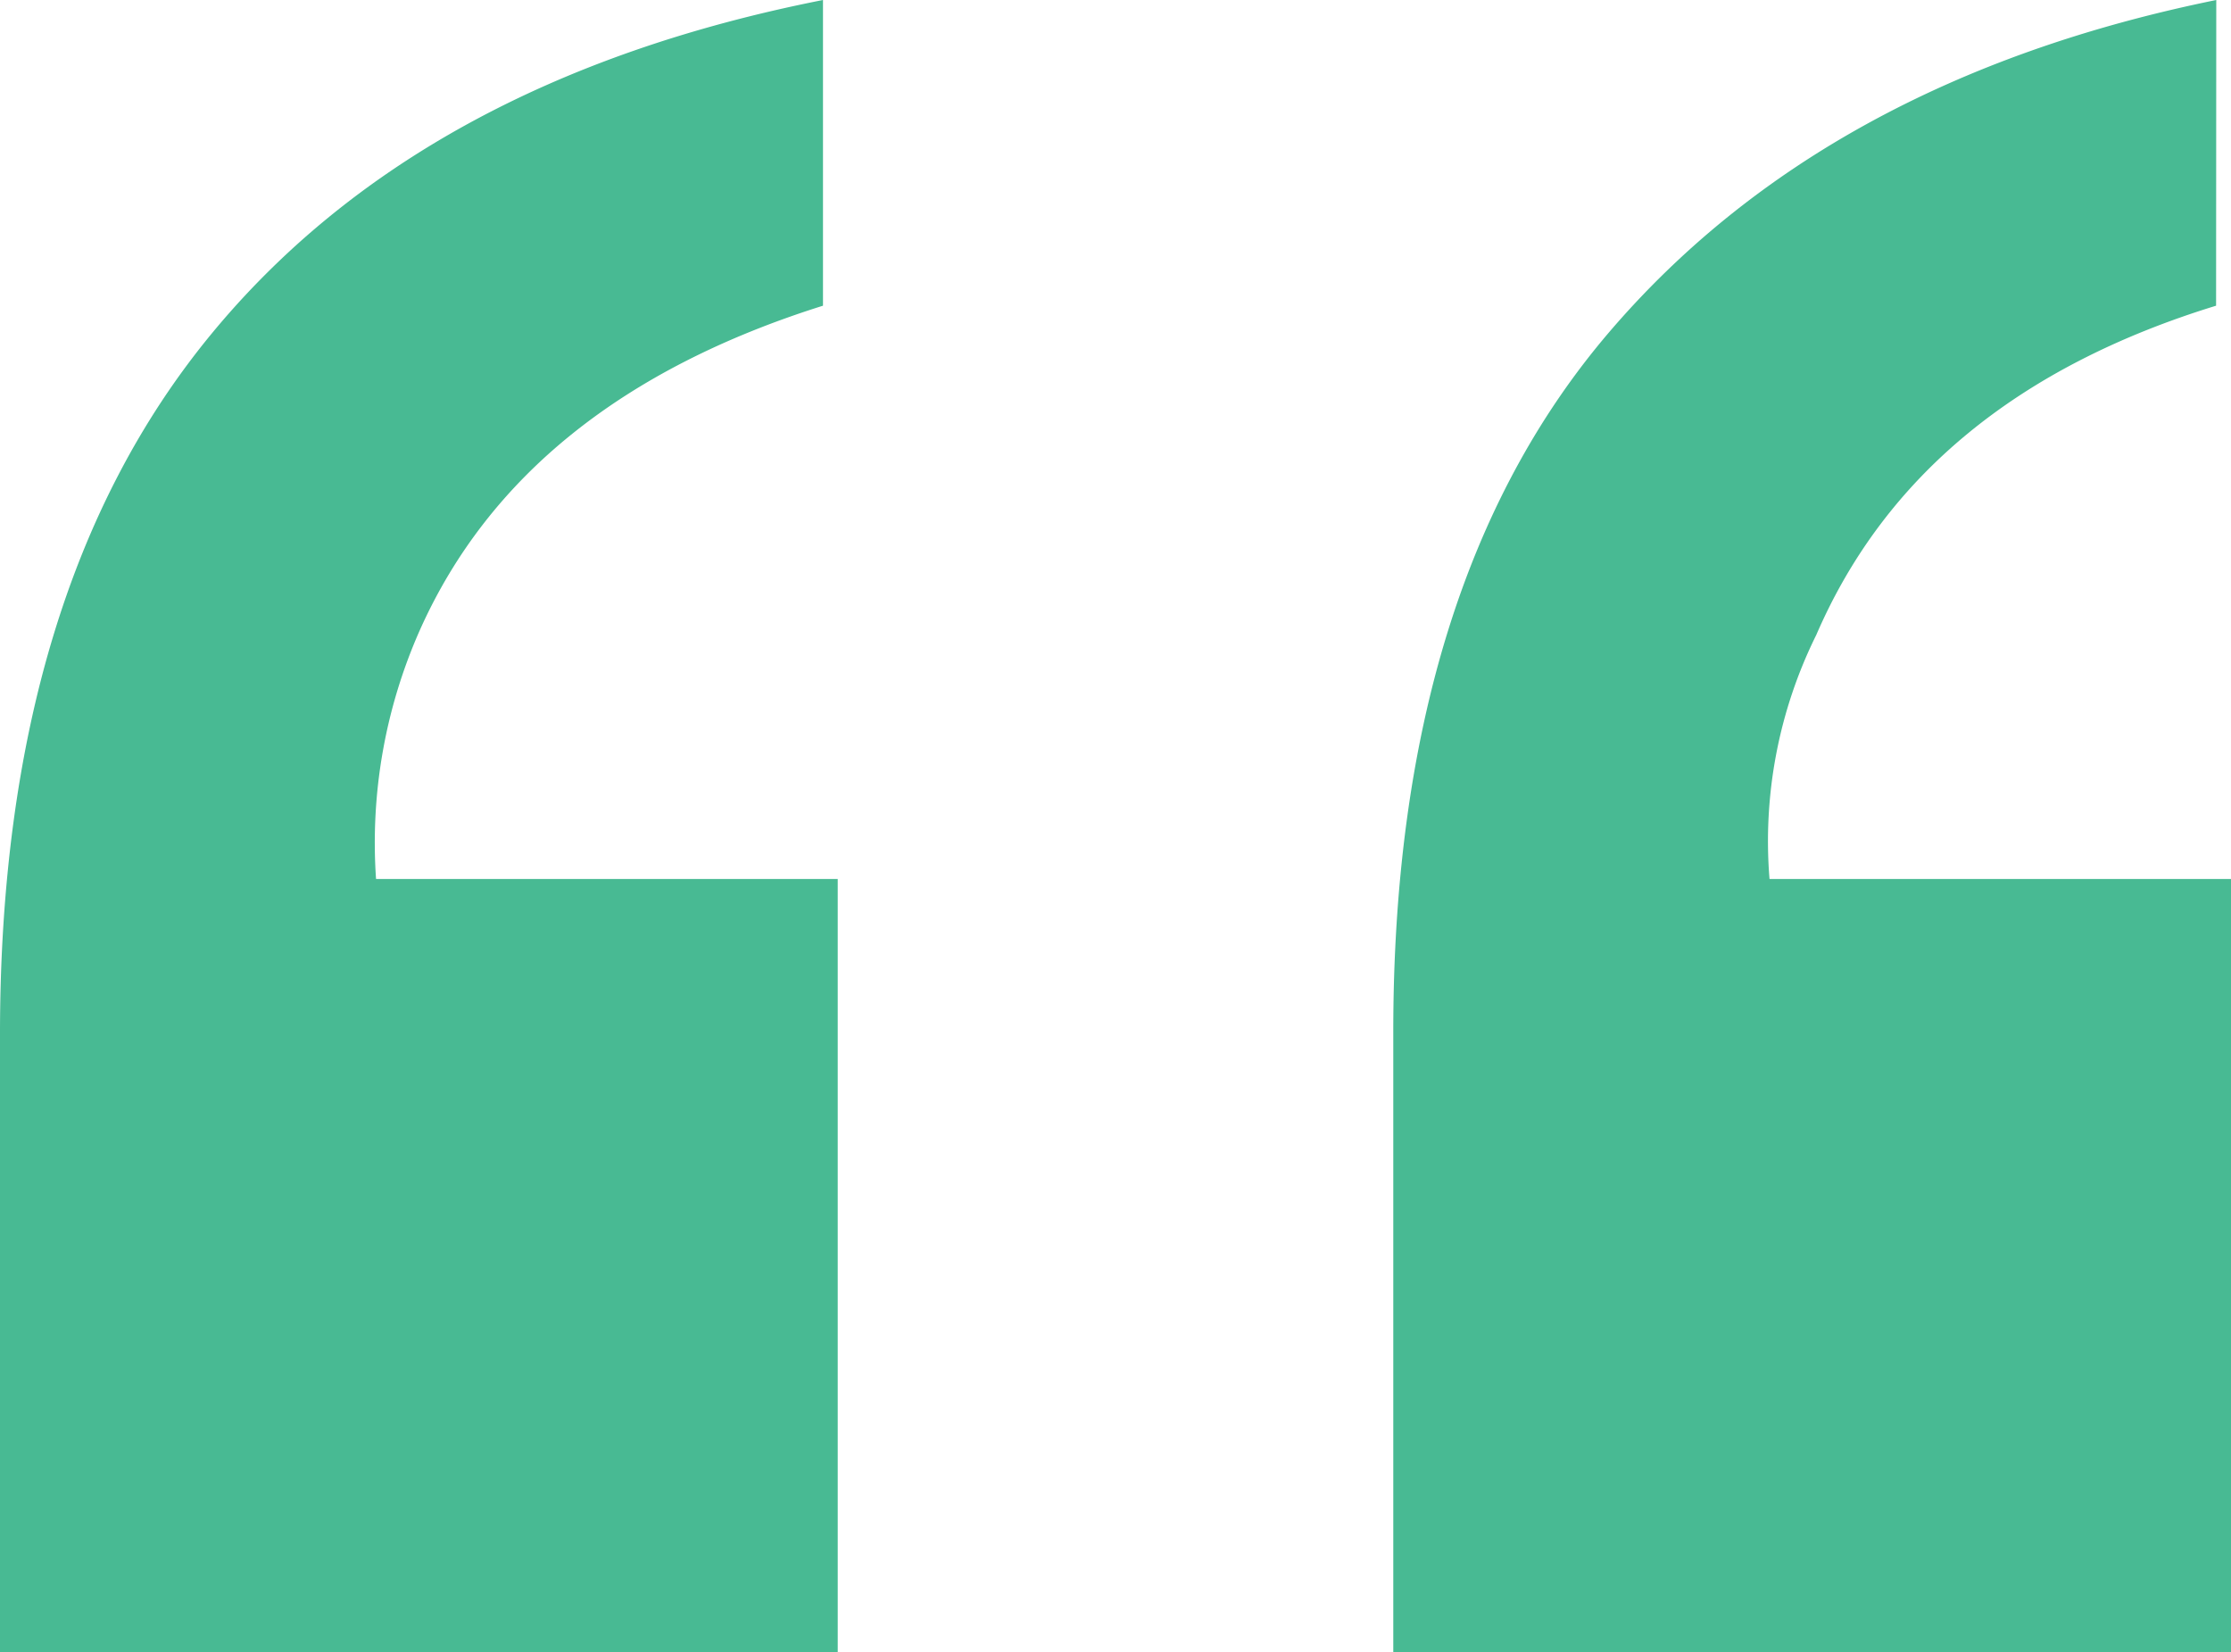 <svg xmlns="http://www.w3.org/2000/svg" width="47.711" height="35.326" viewBox="0 0 47.711 35.326">
  <path d="M10.973,21.637V5.106H1.1A11.209,11.209,0,0,1,2.046-.236q2.2-4.9,8.612-6.916v-6.537q-8.613,1.7-13.1,7.166t-4.5,14.9V21.637ZM40.454-13.689q-8.361,1.7-12.981,7.1T22.854,8.375V21.637H40.769V5.106H30.9A9.929,9.929,0,0,1,31.9-.112q2.2-5.09,8.55-7.04Z" transform="translate(6.942 13.689)" fill="#48ba93"/>
</svg>
